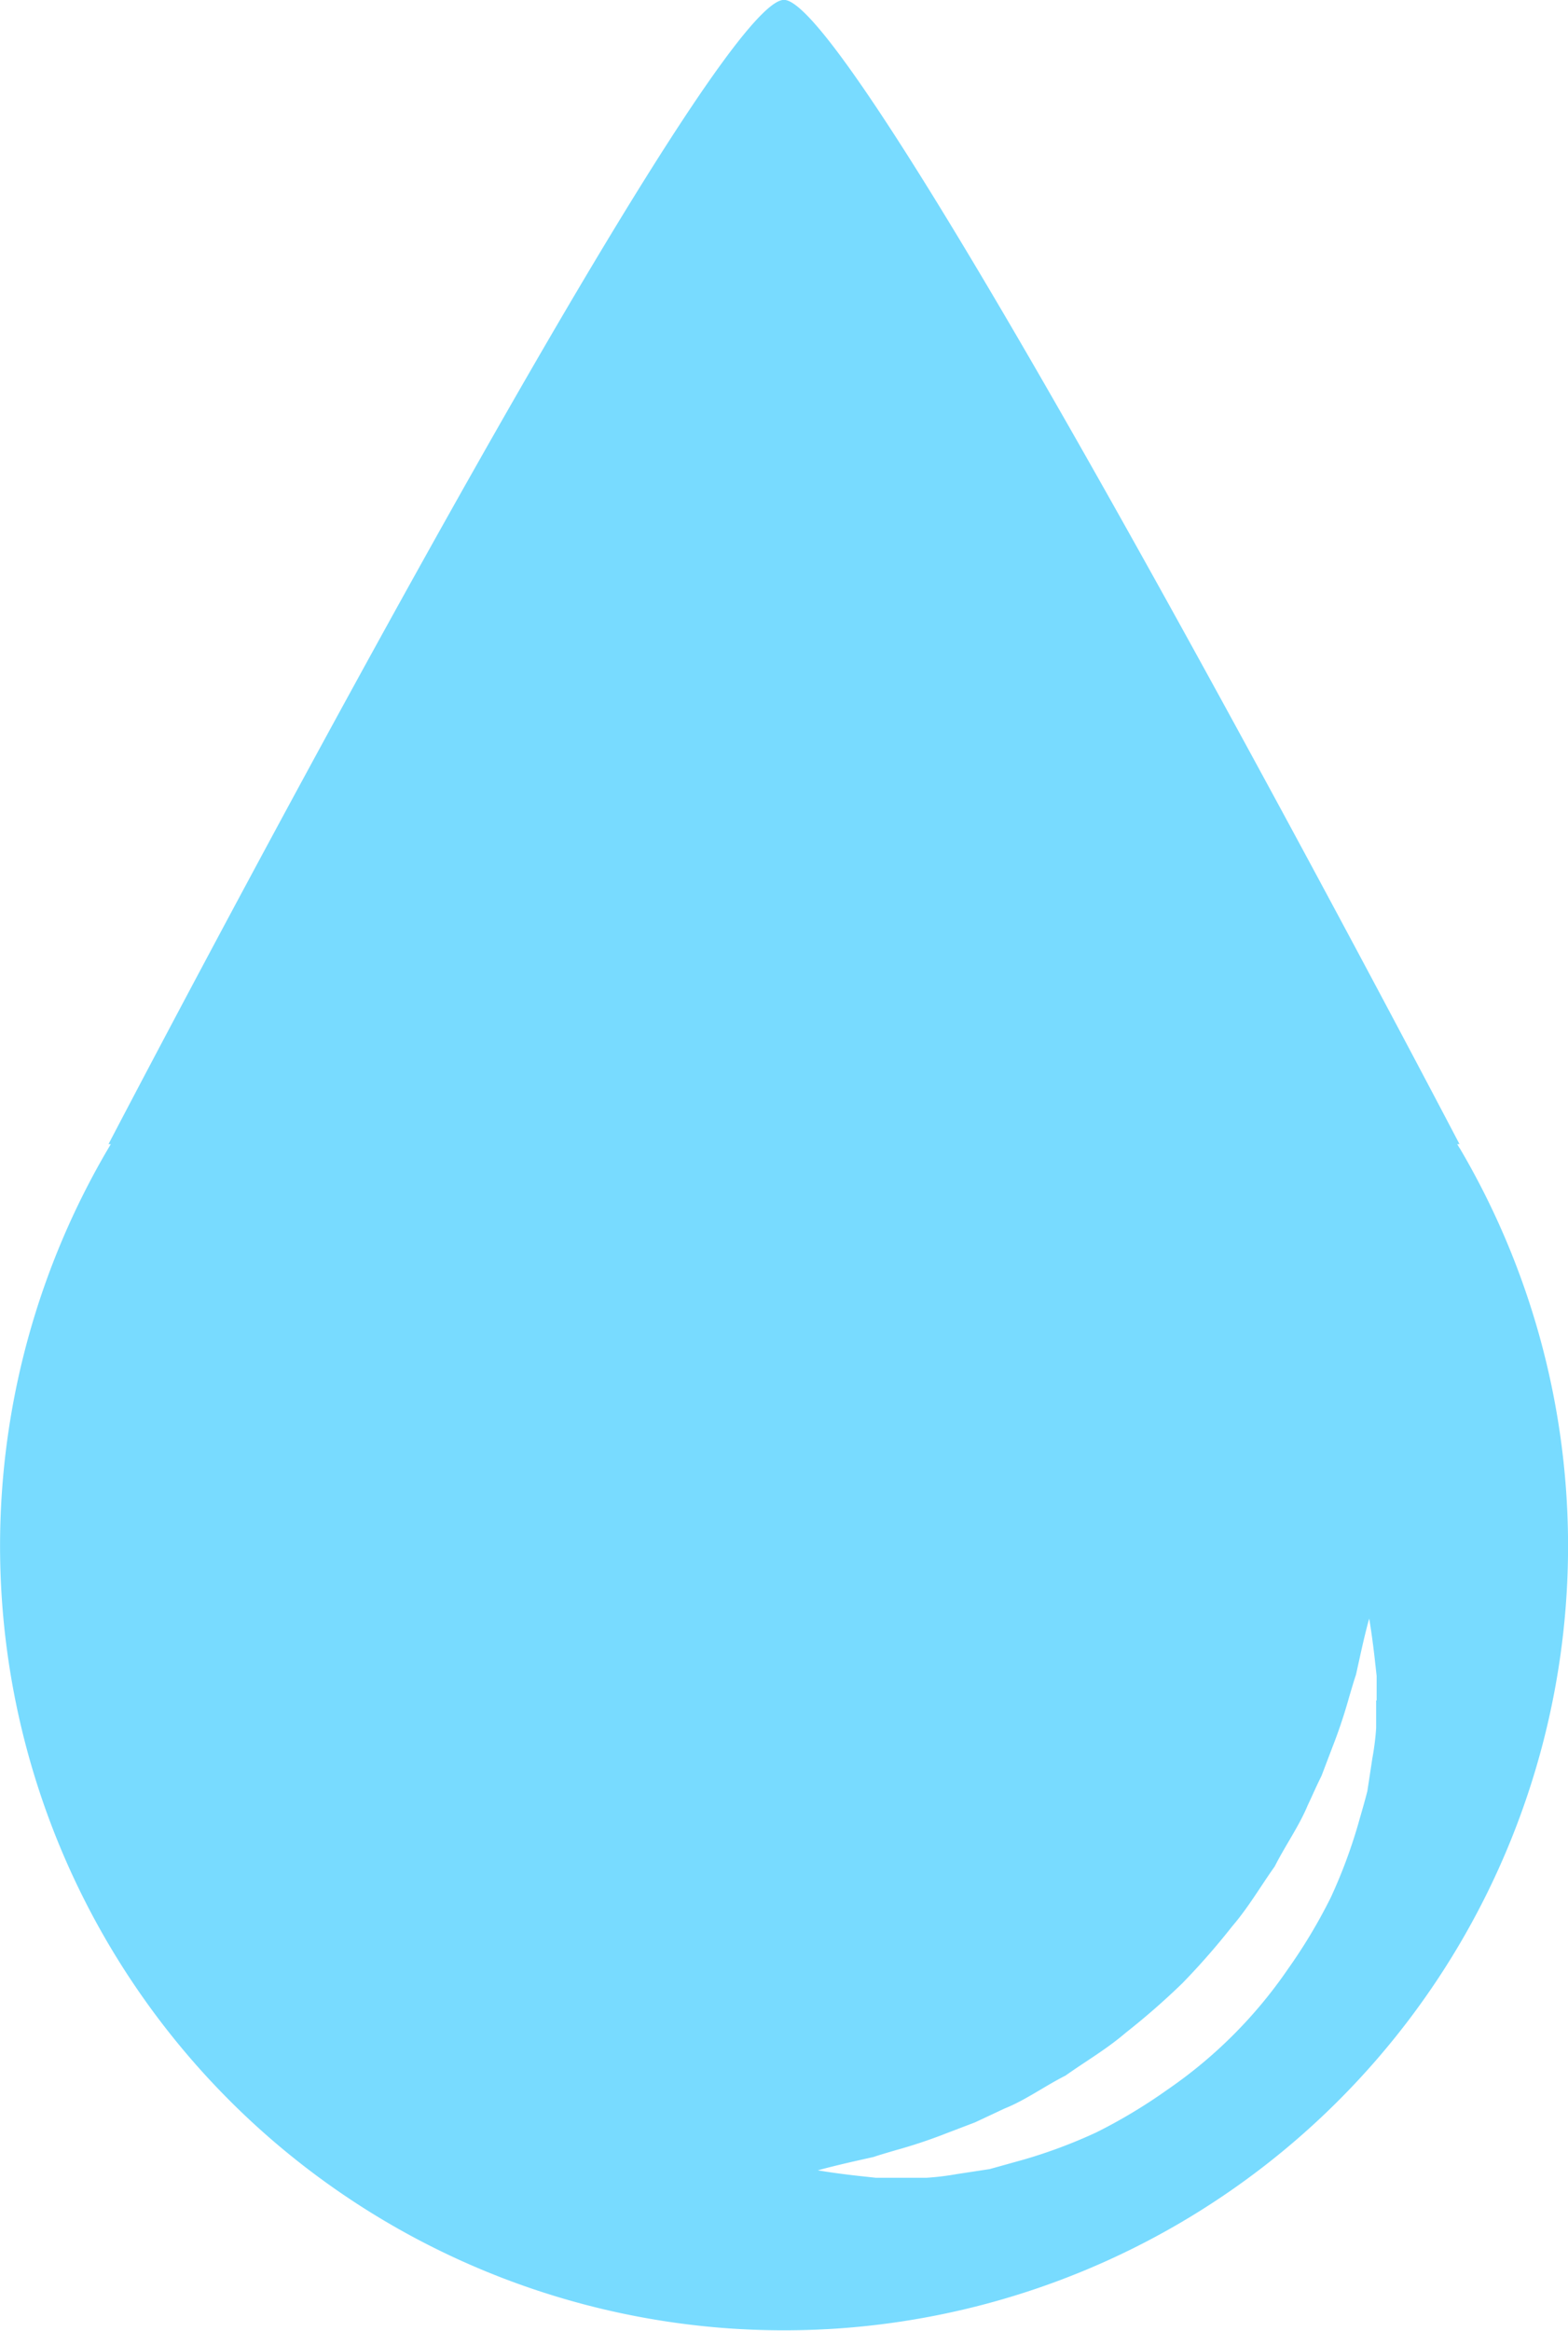 <?xml version="1.0" encoding="UTF-8"?>
<svg xmlns="http://www.w3.org/2000/svg" width="12.848" height="19.09" viewBox="0 0 12.848 19.09">
  <g transform="translate(-181.953 -7.344)">
    <path d="M193.912,16.747l-.019-.032h.019s-4.9-9.372-5.535-9.372c-.647,0-5.535,9.372-5.535,9.372h.019l-.019.032a6.424,6.424,0,1,0,11.071,0Zm-.683,4.525c0,.071,0,.147,0,.226a2.2,2.2,0,0,1-.031.247l-.041.269c-.023.091-.051.184-.078.28a4.234,4.234,0,0,1-.222.592,4.386,4.386,0,0,1-.349.583,3.8,3.8,0,0,1-.99.991,4.364,4.364,0,0,1-.583.35,4.193,4.193,0,0,1-.593.222l-.28.078-.269.041a2.223,2.223,0,0,1-.246.03l-.224,0c-.07,0-.135,0-.195,0l-.165-.018c-.2-.023-.309-.043-.309-.043s.111-.031.3-.074l.156-.035c.056-.019.116-.036.18-.055a4.207,4.207,0,0,0,.42-.14l.233-.089.241-.113c.169-.067.326-.182.5-.27.16-.114.335-.215.491-.349a5.987,5.987,0,0,0,.466-.407,5.906,5.906,0,0,0,.408-.466c.134-.156.235-.331.349-.491.088-.174.2-.331.27-.5.039-.082.074-.164.113-.241l.089-.234a4.282,4.282,0,0,0,.139-.417c.019-.063.036-.123.055-.179l.035-.159c.042-.192.073-.3.073-.3s.02.112.043.308l.018.162c0,.06,0,.125,0,.2Z" transform="translate(0 0)" fill="#78dbff"></path>
  </g>
</svg>
